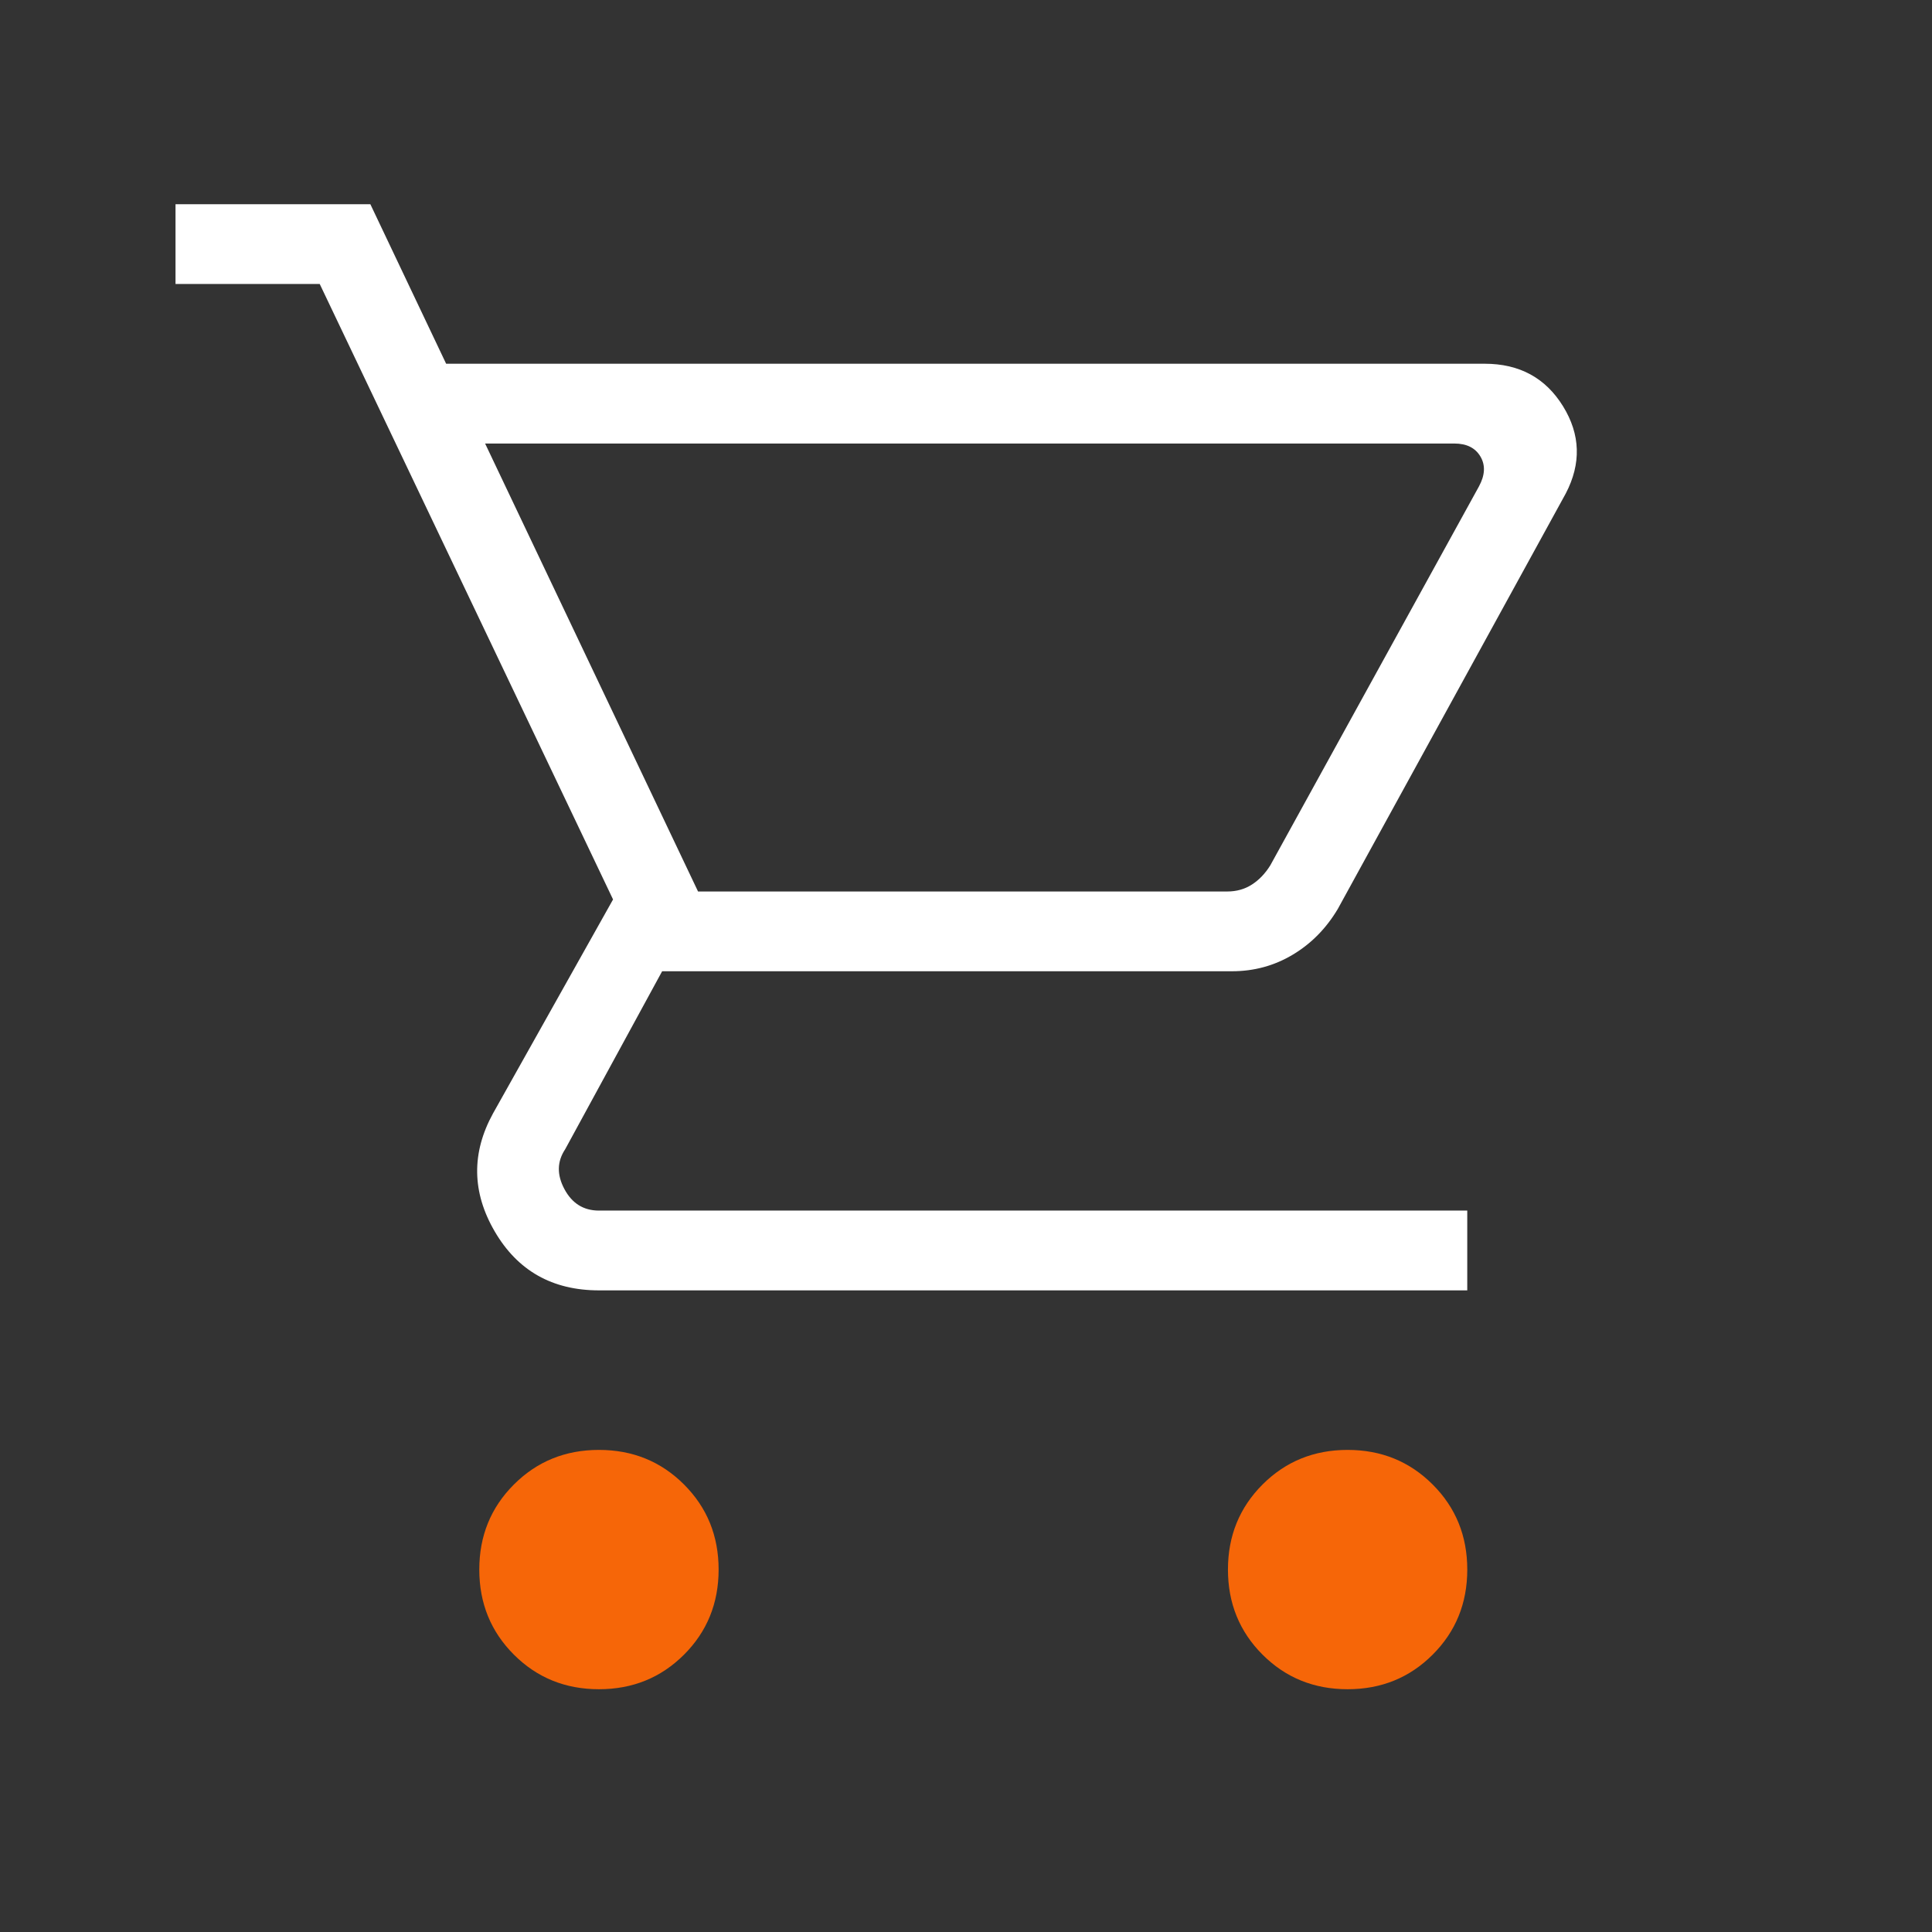 <svg width="111" height="111" viewBox="0 0 111 111" fill="none" xmlns="http://www.w3.org/2000/svg">
<rect x="0" y="0" width="111" height="111" fill="#333333" stroke="none"/>
<g id="shopping_cart">
<mask id="mask0_879_20035" style="mask-type:alpha" maskUnits="userSpaceOnUse" x="0" y="0" width="111" height="111">
<rect id="Bounding box" x="0.918" y="0.273" width="110" height="110" fill="#D9D9D9"/>
</mask>
<g mask="url(#mask0_879_20035)">
<path id="shopping_cart_2" d="M27.871 25.482L40.105 51.219H70.513C71.042 51.219 71.512 51.087 71.924 50.822C72.335 50.558 72.688 50.191 72.981 49.721L84.969 27.95C85.321 27.303 85.351 26.73 85.057 26.231C84.763 25.732 84.263 25.482 83.558 25.482H27.871ZM25.632 20.898H85.304C87.296 20.898 88.794 21.711 89.799 23.336C90.804 24.96 90.856 26.634 89.957 28.355L76.86 52.224C76.196 53.34 75.333 54.216 74.273 54.85C73.212 55.485 72.047 55.802 70.778 55.802H38.042L32.472 66.027C32.002 66.732 31.987 67.496 32.428 68.318C32.868 69.141 33.529 69.552 34.411 69.552H84.299V74.136H34.411C31.737 74.136 29.742 73.009 28.426 70.755C27.11 68.502 27.078 66.238 28.329 63.964L35.222 51.677L18.369 16.315H10.084V11.732H21.278L25.632 20.898Z" fill="white"/>
<g id="shopping_cart_3">
<path d="M29.525 95.065C30.85 96.39 32.479 97.052 34.412 97.052C36.345 97.052 37.974 96.39 39.3 95.065C40.625 93.74 41.287 92.111 41.287 90.177C41.287 88.244 40.625 86.615 39.3 85.29C37.974 83.965 36.345 83.302 34.412 83.302C32.479 83.302 30.85 83.965 29.525 85.29C28.2 86.615 27.537 88.244 27.537 90.177C27.537 92.111 28.2 93.74 29.525 95.065Z" fill="#F66608"/>
<path d="M72.537 95.065C73.863 96.39 75.492 97.052 77.425 97.052C79.358 97.052 80.987 96.39 82.312 95.065C83.638 93.74 84.3 92.111 84.3 90.177C84.3 88.244 83.638 86.615 82.312 85.29C80.987 83.965 79.358 83.302 77.425 83.302C75.492 83.302 73.863 83.965 72.537 85.29C71.213 86.615 70.55 88.244 70.55 90.177C70.55 92.111 71.213 93.74 72.537 95.065Z" fill="#F66608"/>
</g>
</g>
</g>
</svg>
